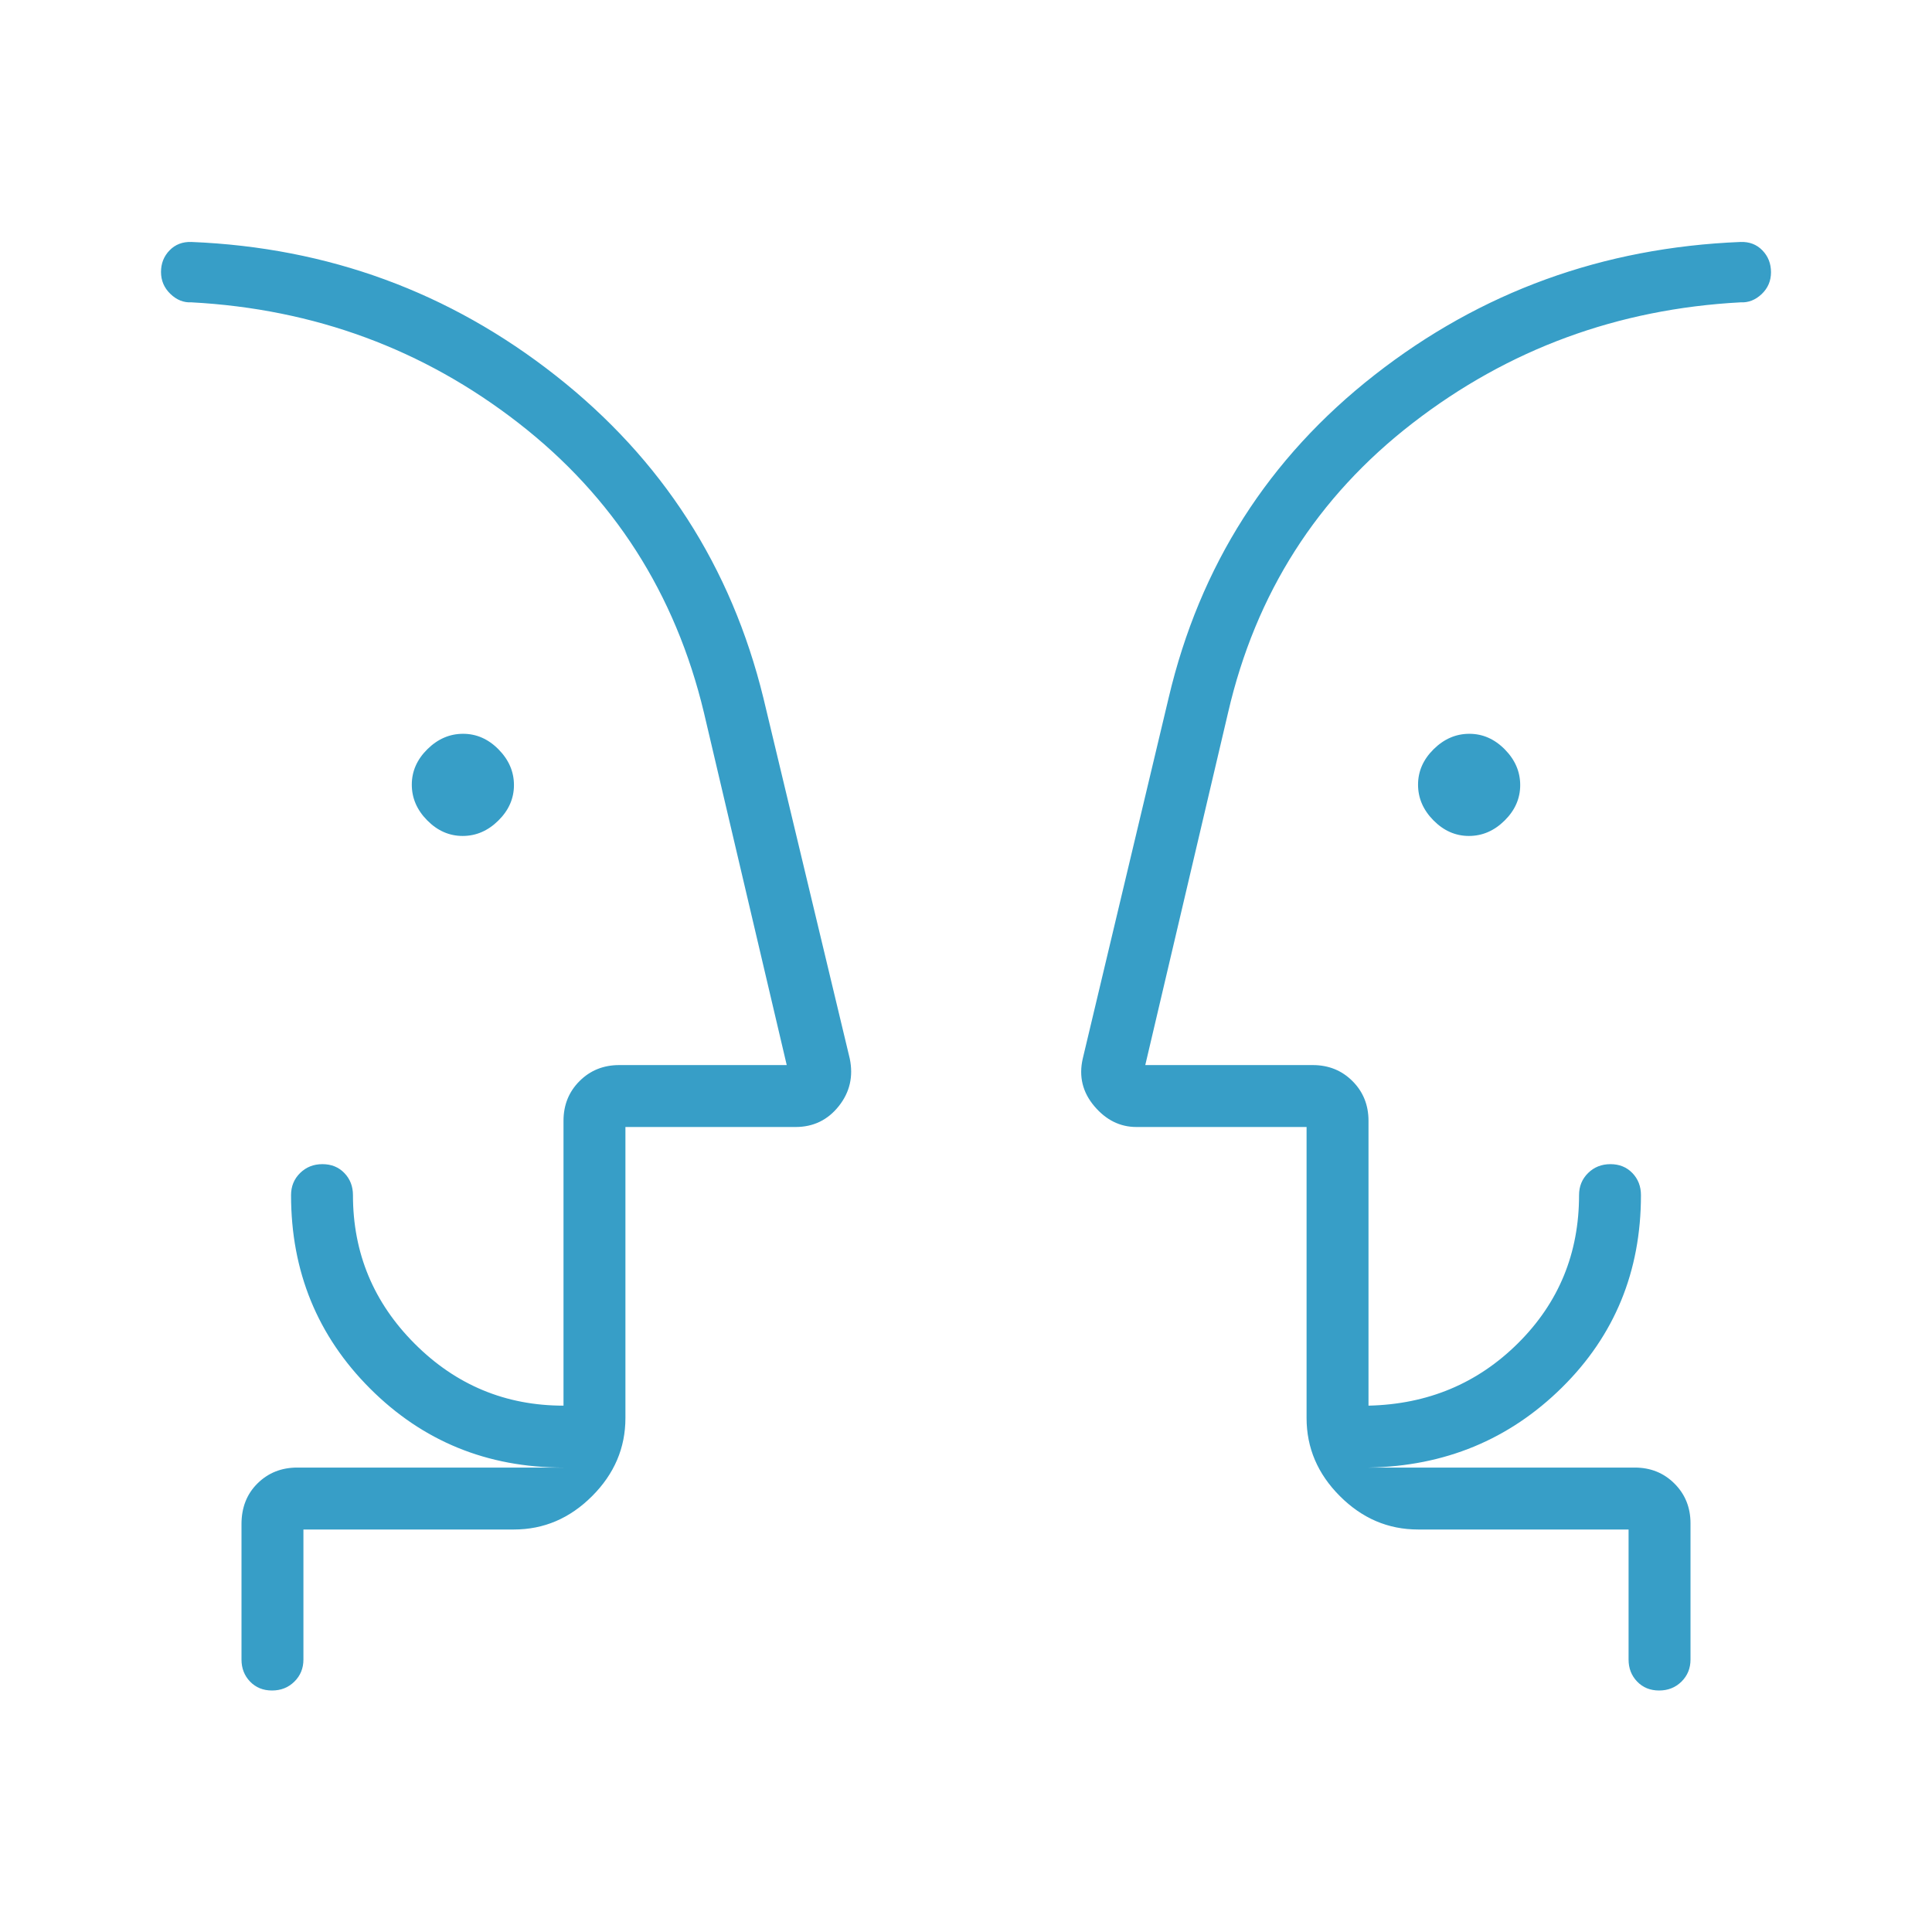 <svg xmlns="http://www.w3.org/2000/svg" height="48px" viewBox="0 -960 960 960" width="48px" fill="#379ec7"><path d="M229.9-544.62q-9.98 0-17.63-7.75-7.65-7.75-7.65-17.73t7.75-17.63q7.75-7.65 17.73-7.65t17.63 7.75q7.65 7.75 7.65 17.73t-7.75 17.63q-7.75 7.65-17.73 7.65Zm500 0q-9.98 0-17.63-7.75-7.65-7.75-7.65-17.73t7.75-17.63q7.75-7.65 17.73-7.65t17.63 7.75q7.65 7.75 7.65 17.73t-7.75 17.63q-7.75 7.65-17.73 7.65Zm-649.9 80Zm800 0ZM150.77-200v64.62q0 6.53-4.49 10.96-4.48 4.42-11.11 4.42-6.63 0-10.9-4.42-4.27-4.43-4.27-10.96v-67.32q0-12.34 7.96-20.2 7.96-7.87 19.73-7.87H280q-56.85 0-96.12-39.27-39.26-39.27-39.26-96.11 0-6.54 4.48-10.97 4.49-4.42 11.12-4.42 6.63 0 10.9 4.42 4.26 4.43 4.26 10.97 0 43.17 30.73 73.89 30.72 30.72 73.89 30.72v-141.54q0-11.77 7.96-19.73 7.96-7.96 19.73-7.96h83.23l-41.15-175.15q-21.31-88.85-92.15-143.89-70.85-55.04-162.47-59.96-5.84.31-10.5-4.2-4.65-4.5-4.65-10.88 0-6.38 4.27-10.77 4.27-4.38 10.88-4.15 101.85 4.15 181 66.42 79.16 62.27 103.16 160.12l42.93 179.25q2.76 13.29-5.47 23.63Q408.54-400 395.31-400h-84.54v144.62q0 22.25-16.57 38.81Q277.63-200 255.38-200H150.77Zm658.46 0H704.62q-22.25 0-38.82-16.57-16.57-16.56-16.57-38.81V-400h-84.54q-12.18 0-20.93-10.35-8.76-10.34-5.76-23.57l42.69-179.31q23.23-98.62 102.39-160.5 79.15-61.89 181.77-66.04 6.61-.23 10.88 4.18 4.27 4.41 4.27 10.87 0 6.46-4.65 10.86-4.66 4.4-10.5 4.09-91.62 4.92-162.85 59.96-71.23 55.04-91.77 143.89l-41.15 175.15h83.23q11.77 0 19.73 7.96 7.96 7.96 7.96 19.73v141.54q44.15-1 74.38-31.11 30.24-30.12 30.24-73.5 0-6.54 4.48-10.97 4.49-4.42 11.12-4.42 6.63 0 10.9 4.42 4.26 4.43 4.26 10.97 0 56.84-39.26 95.61-39.27 38.77-96.12 39.77h132.31q11.77 0 19.73 7.96 7.96 7.96 7.96 19.73v67.7q0 6.53-4.48 10.96-4.49 4.42-11.12 4.42-6.63 0-10.9-4.42-4.27-4.43-4.27-10.96V-200Zm-498.46-30.77v-33.08 33.08Zm338.46 0v-32.31 32.31Z"/></svg>